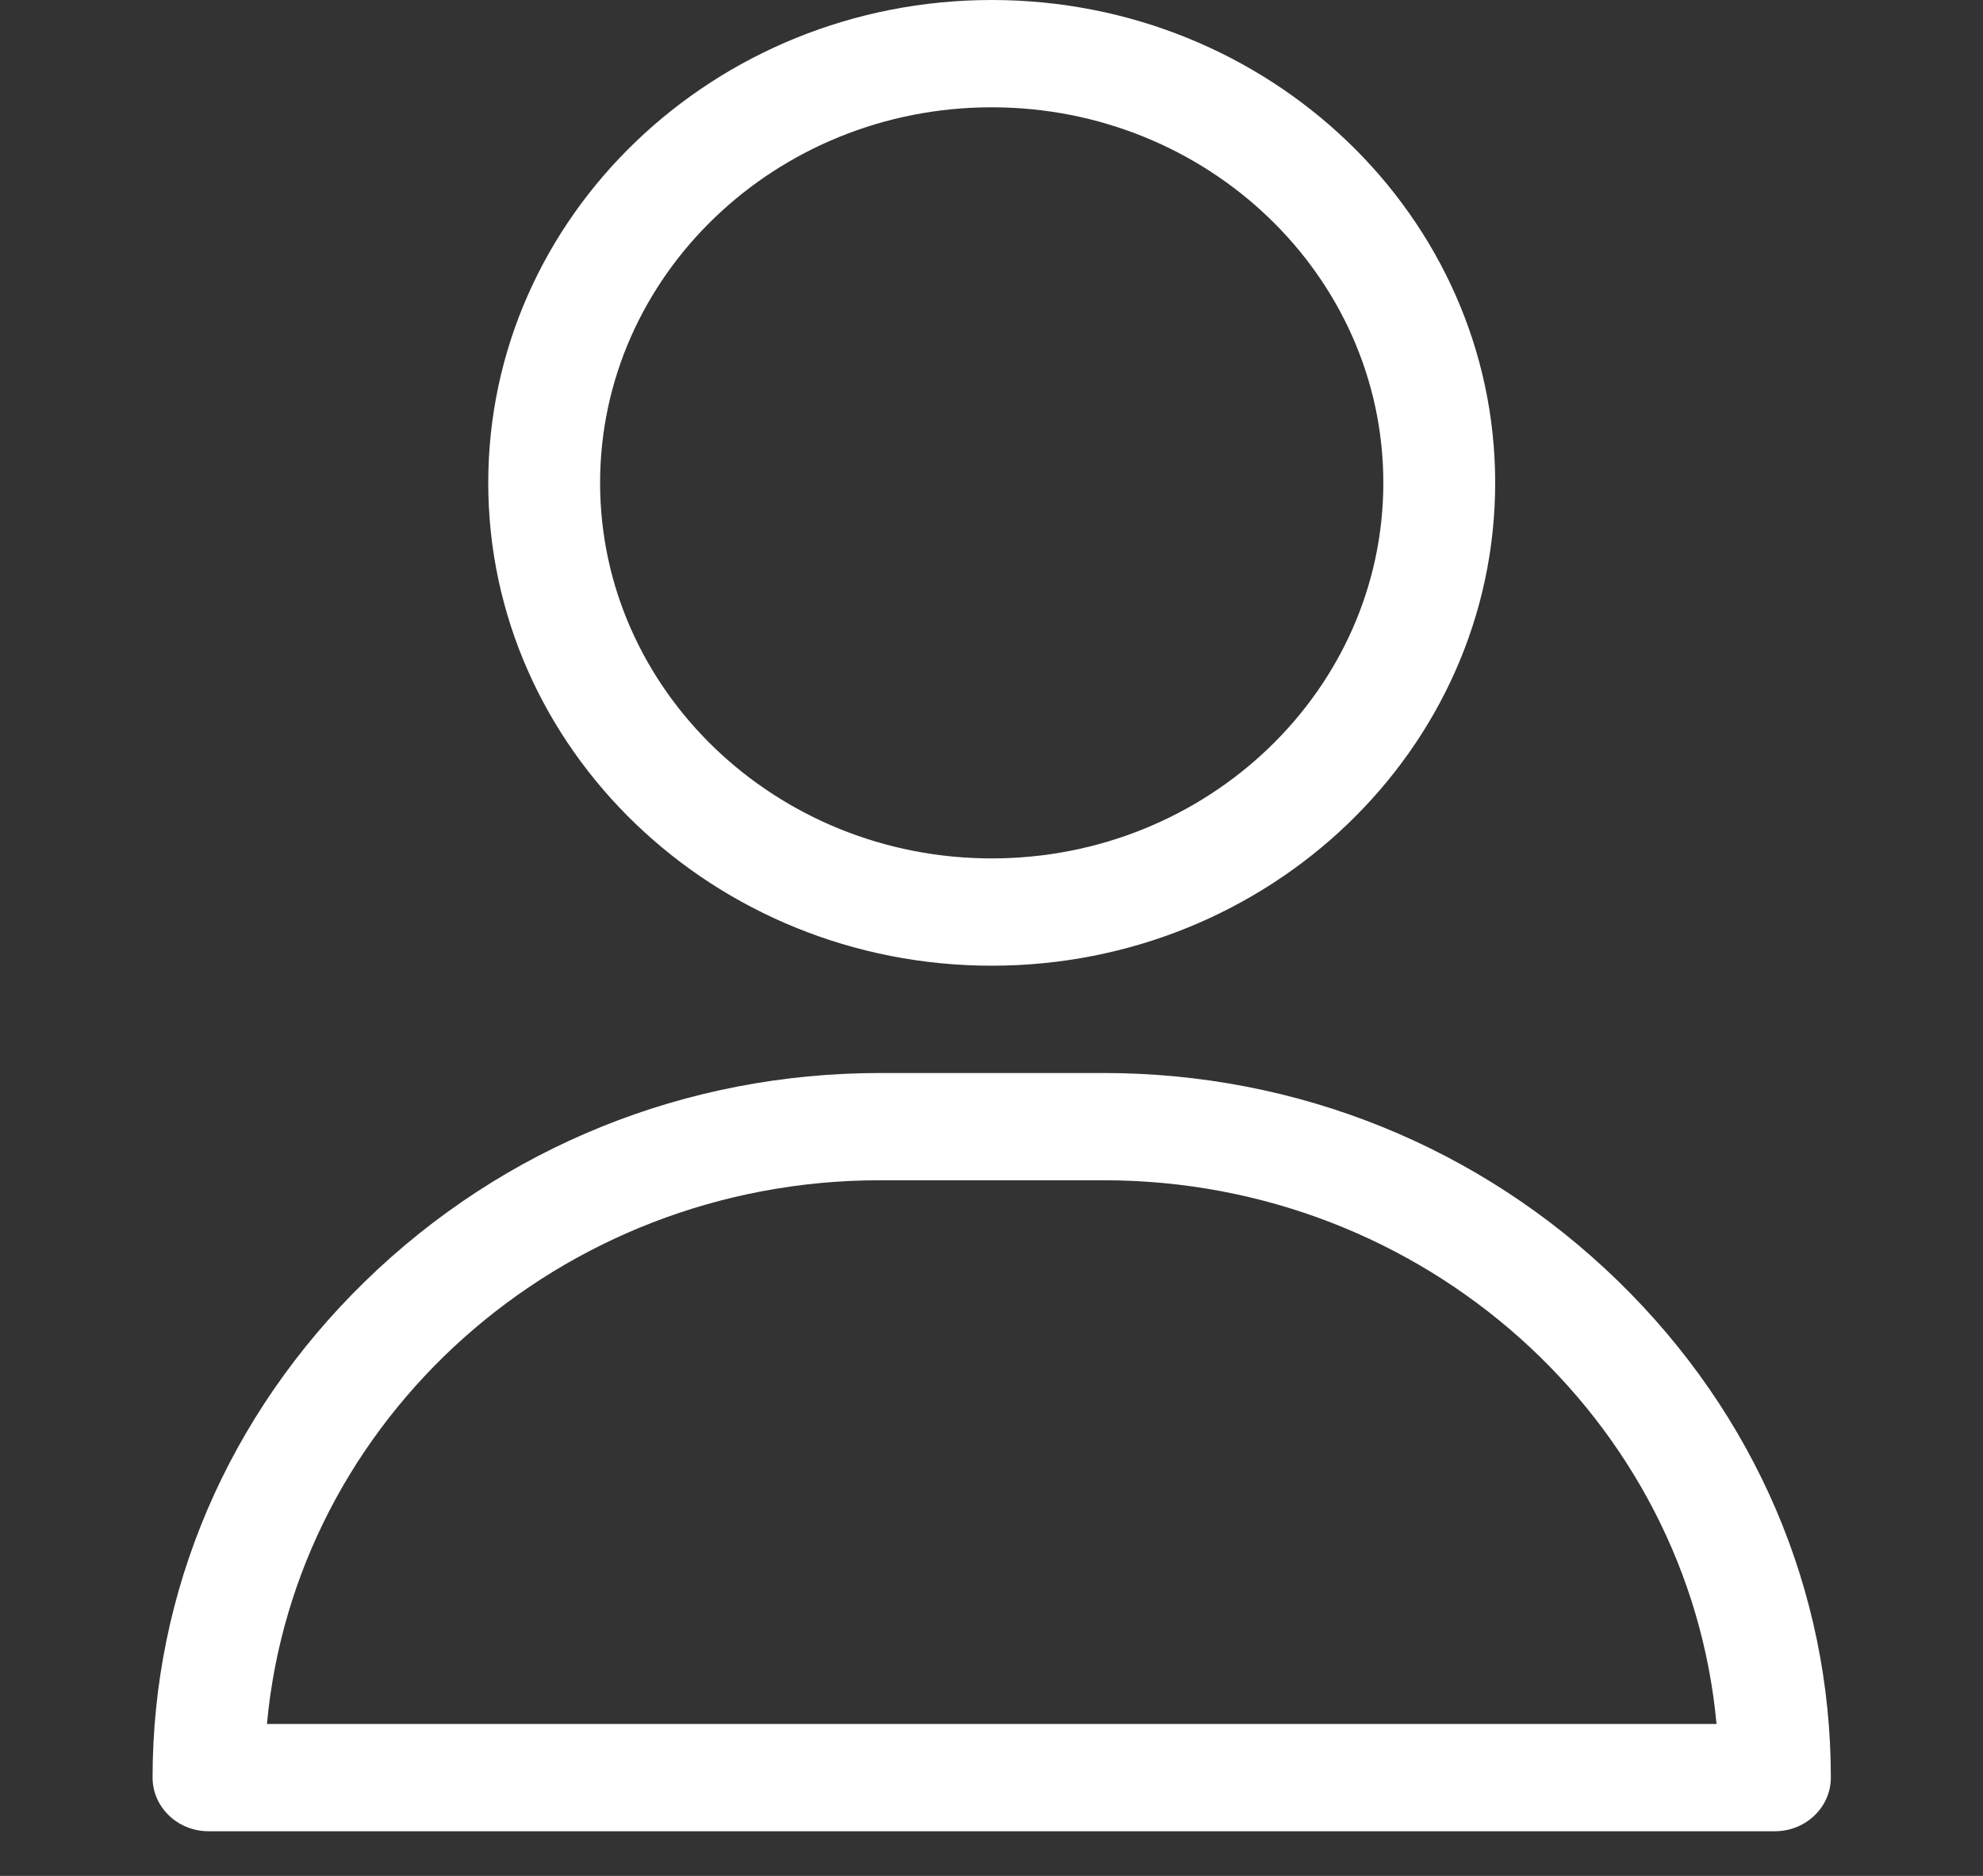 <svg width="37" height="35" viewBox="0 0 37 35" fill="none" xmlns="http://www.w3.org/2000/svg">
<rect x="0" y="0" width="37" height="35" fill="#333333" stroke="none"/>
<g clip-path="url(#clip0_1254_684)">
<path d="M18.504 0C13.324 0 9.11 4.041 9.11 9.009C9.11 13.976 13.324 18.018 18.504 18.018C23.684 18.018 27.898 13.976 27.898 9.009C27.898 4.041 23.684 0 18.504 0ZM18.504 16.016C14.475 16.016 11.197 12.872 11.197 9.009C11.197 5.145 14.475 2.002 18.504 2.002C22.533 2.002 25.811 5.145 25.811 9.009C25.811 12.872 22.533 16.016 18.504 16.016Z" fill="white"/>
<path d="M30.192 23.903C27.62 21.399 24.211 20.02 20.592 20.02H16.417C12.797 20.02 9.388 21.399 6.816 23.903C4.257 26.395 2.847 29.684 2.847 33.166C2.847 33.718 3.315 34.167 3.891 34.167H33.117C33.694 34.167 34.161 33.718 34.161 33.166C34.161 29.684 32.752 26.395 30.192 23.903ZM4.981 32.165C5.504 26.487 10.433 22.021 16.417 22.021H20.592C26.575 22.021 31.505 26.487 32.028 32.165H4.981Z" fill="white"/>
</g>
<defs>
<clipPath id="clip0_1254_684">
<rect width="35.628" height="34.167" fill="white" transform="translate(0.69)"/>
</clipPath>
</defs>
</svg>
